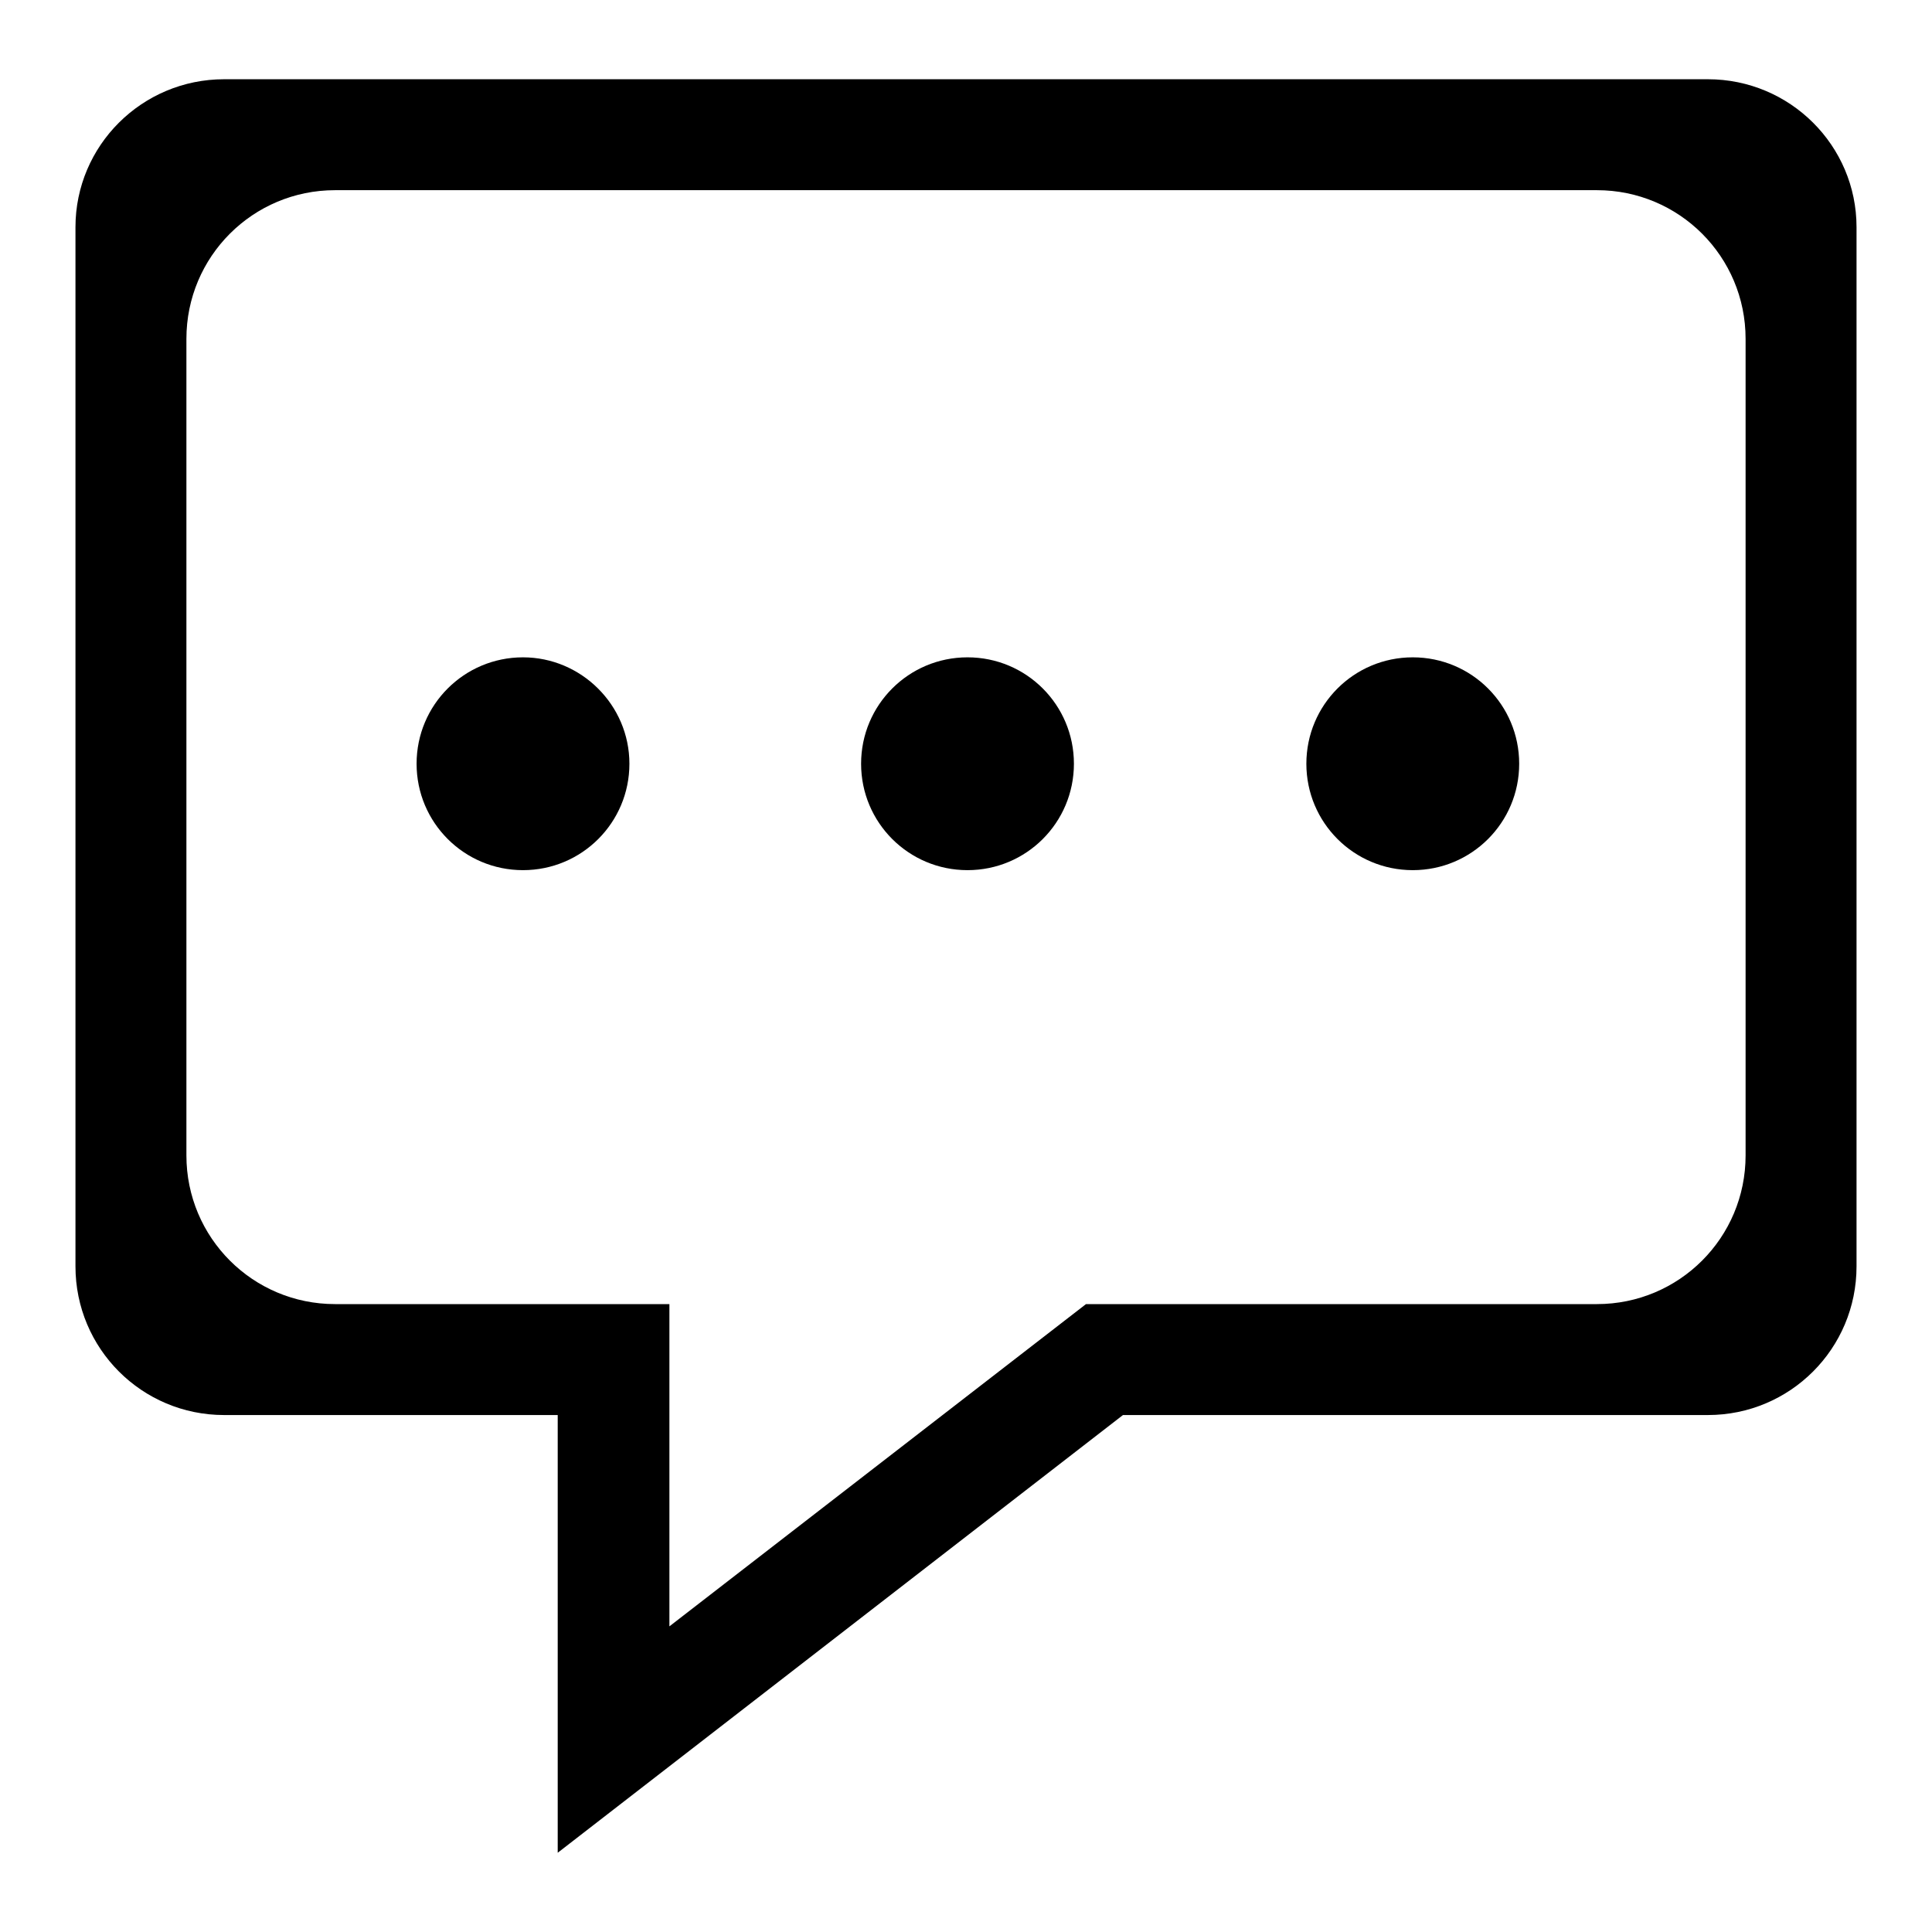 <?xml version="1.0" encoding="utf-8"?>
<!-- Svg Vector Icons : http://www.onlinewebfonts.com/icon -->
<!DOCTYPE svg PUBLIC "-//W3C//DTD SVG 1.1//EN" "http://www.w3.org/Graphics/SVG/1.1/DTD/svg11.dtd">
<svg version="1.1" xmlns="http://www.w3.org/2000/svg" xmlns:xlink="http://www.w3.org/1999/xlink" x="0px" y="0px" viewBox="0 0 256 256" enable-background="new 0 0 256 256" xml:space="preserve">
<g><g><path fill="#000000" d="M226.3,10.5H29.7C18.8,10.5,10,19.3,10,30.1v137.7c0,10.9,8.8,19.7,19.7,19.7h44.2v58l74.9-58h77.5c10.9,0,19.7-8.8,19.7-19.7V30.1C246,19.3,237.2,10.5,226.3,10.5z M231.3,153.1c0,10.9-8.8,19.7-19.7,19.7h-67.7l-55.2,42.7v-42.7H44.4c-10.9,0-19.7-8.8-19.7-19.7V44.9c0-10.9,8.8-19.7,19.7-19.7h167.2c10.9,0,19.7,8.8,19.7,19.7L231.3,153.1L231.3,153.1z"/><path fill="#000000" d="M83.4,101.2c0,7.8-6.3,14.1-14.1,14.1c-7.8,0-14.1-6.3-14.1-14.1c0-7.8,6.3-14.1,14.1-14.1C77,87.1,83.4,93.4,83.4,101.2z"/><path fill="#000000" d="M142.3,101.2c0,7.8-6.3,14.1-14.1,14.1c-7.8,0-14.1-6.3-14.1-14.1c0-7.8,6.3-14.1,14.1-14.1C136,87.1,142.3,93.4,142.3,101.2z"/><path fill="#000000" d="M201.3,101.2c0,7.8-6.3,14.1-14.1,14.1s-14.1-6.3-14.1-14.1c0-7.8,6.3-14.1,14.1-14.1C195,87.1,201.3,93.4,201.3,101.2z"/></g></g>
</svg>